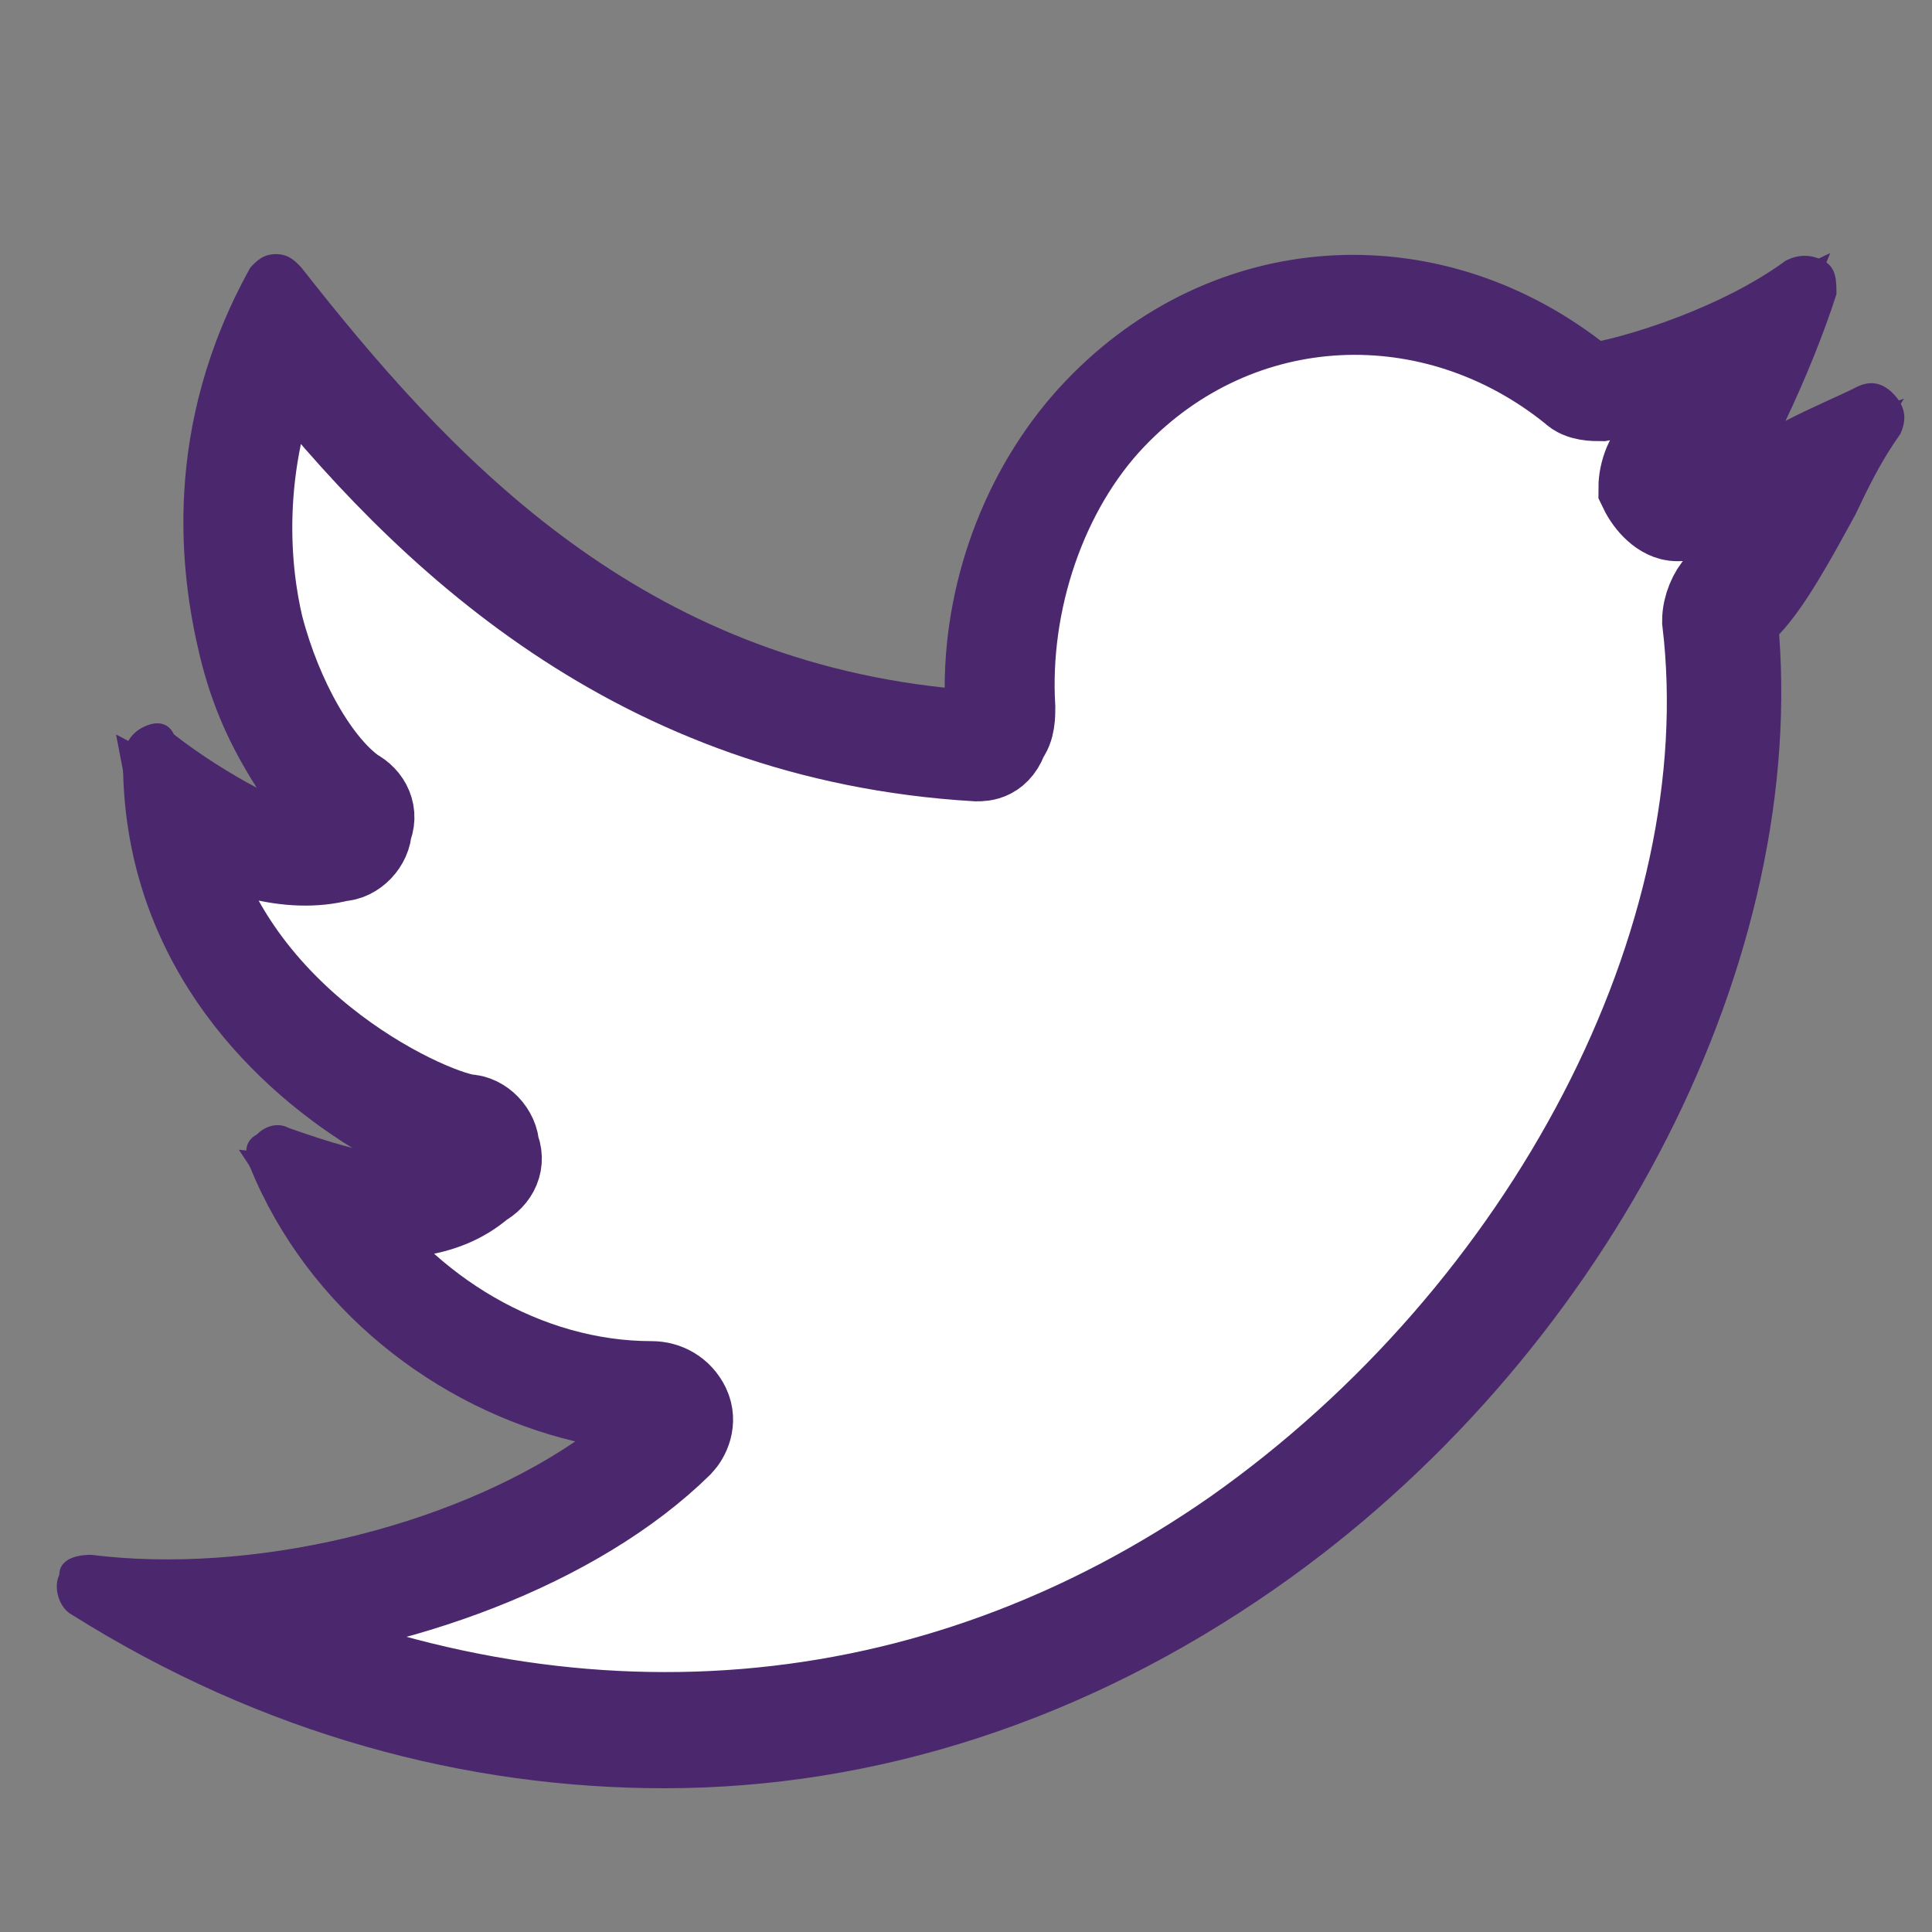 <?xml version="1.0" encoding="UTF-8"?>
<svg width="35px" height="35px" viewBox="0 0 35 35" version="1.1" xmlns="http://www.w3.org/2000/svg" xmlns:xlink="http://www.w3.org/1999/xlink">
    <rect x="0" y="0" width="35" height="35" fill="#808080" stroke="none"/>
    <!-- Generator: Sketch 52.5 (67469) - http://www.bohemiancoding.com/sketch -->
    <title>1. twitter</title>
    <desc>Created with Sketch.</desc>
    <g id="1.-twitter" stroke="none" stroke-width="1" fill="none" fill-rule="evenodd">
        <g id="1.-twitter-copy" transform="translate(1, 4)">
            <g id="twitter.1.3" fill="#4B286D" fill-rule="nonzero">
                <path d="M11.037,28.396 C7.459,28.396 3.767,27.429 0.305,25.254 C0.074,25.133 -0.041,24.771 0.074,24.529 C0.074,24.288 0.305,24.167 0.651,24.167 C3.536,24.529 7.113,23.683 9.421,22.113 C6.882,21.508 4.575,19.696 3.536,17.158 C3.421,16.917 3.421,16.675 3.651,16.554 C3.767,16.433 3.998,16.312 4.228,16.433 C4.575,16.554 4.921,16.675 5.382,16.796 C3.421,15.588 1.228,13.292 1.228,9.787 C1.228,9.546 1.344,9.304 1.574,9.183 C1.805,9.062 2.036,9.062 2.151,9.304 C2.613,9.667 3.19,10.029 3.651,10.271 C3.19,9.546 2.844,8.821 2.613,7.854 C2.267,6.404 1.92,3.746 3.536,0.846 C3.651,0.725 3.767,0.604 3.998,0.604 C4.228,0.604 4.344,0.725 4.459,0.846 C7.113,4.229 10.46,7.854 16.114,8.458 C16.114,6.404 16.922,4.35 18.306,2.9 C20.96,0.121 24.999,-0.121 28,2.175 C28.576,2.054 30.192,1.571 31.346,0.725 C31.577,0.604 31.808,0.604 32.038,0.725 C32.269,0.846 32.269,1.087 32.269,1.329 C32.038,2.054 31.692,2.9 31.346,3.625 C31.808,3.383 32.384,3.142 32.615,3.021 C32.846,2.9 33.077,2.9 33.308,3.142 C33.538,3.383 33.538,3.625 33.423,3.867 C33.077,4.35 32.846,4.833 32.615,5.317 C32.154,6.162 31.692,7.008 31.231,7.492 C31.692,13.654 28,20.663 22.114,24.771 C18.653,27.188 14.845,28.396 11.037,28.396 Z" id="Shape"></path>
            </g>
            <path d="M3.074,25.375 C9.306,28.154 15.883,27.671 21.422,23.804 C27.076,19.817 30.654,13.05 29.961,7.25 C29.961,7.008 30.077,6.767 30.192,6.646 C30.654,6.404 31,5.558 31.461,4.833 C30.769,5.075 29.961,5.317 29.384,5.317 C29.153,5.317 28.923,5.075 28.807,4.833 C28.807,4.592 28.923,4.229 29.153,4.108 C29.615,3.867 30.192,3.142 30.538,2.296 C29.269,2.9 28,3.142 28,3.142 C27.884,3.142 27.653,3.142 27.538,3.021 C24.999,0.967 21.422,1.087 19.114,3.504 C17.845,4.833 17.152,6.888 17.268,8.821 C17.268,8.942 17.268,9.183 17.152,9.304 C17.037,9.667 16.806,9.667 16.691,9.667 C10.575,9.304 6.767,5.679 4.113,2.296 C3.19,4.471 3.421,6.404 3.651,7.371 C3.998,8.7 4.69,9.908 5.382,10.392 C5.613,10.512 5.728,10.754 5.613,10.996 C5.613,11.238 5.382,11.479 5.152,11.479 C4.228,11.721 3.19,11.358 2.267,10.875 C2.959,14.5 6.652,16.192 7.459,16.312 C7.69,16.312 7.921,16.554 7.921,16.796 C8.036,17.038 7.921,17.279 7.69,17.4 C6.998,18.004 6.075,18.004 5.036,17.883 C6.305,19.817 8.498,21.146 10.806,21.146 C11.037,21.146 11.267,21.267 11.383,21.508 C11.498,21.75 11.383,21.992 11.267,22.113 C9.421,23.925 6.19,25.133 3.074,25.375 Z" id="Path" stroke="#4B286D" stroke-width="1.7" fill="#FFFFFF"></path>
        </g>
    </g>
</svg>